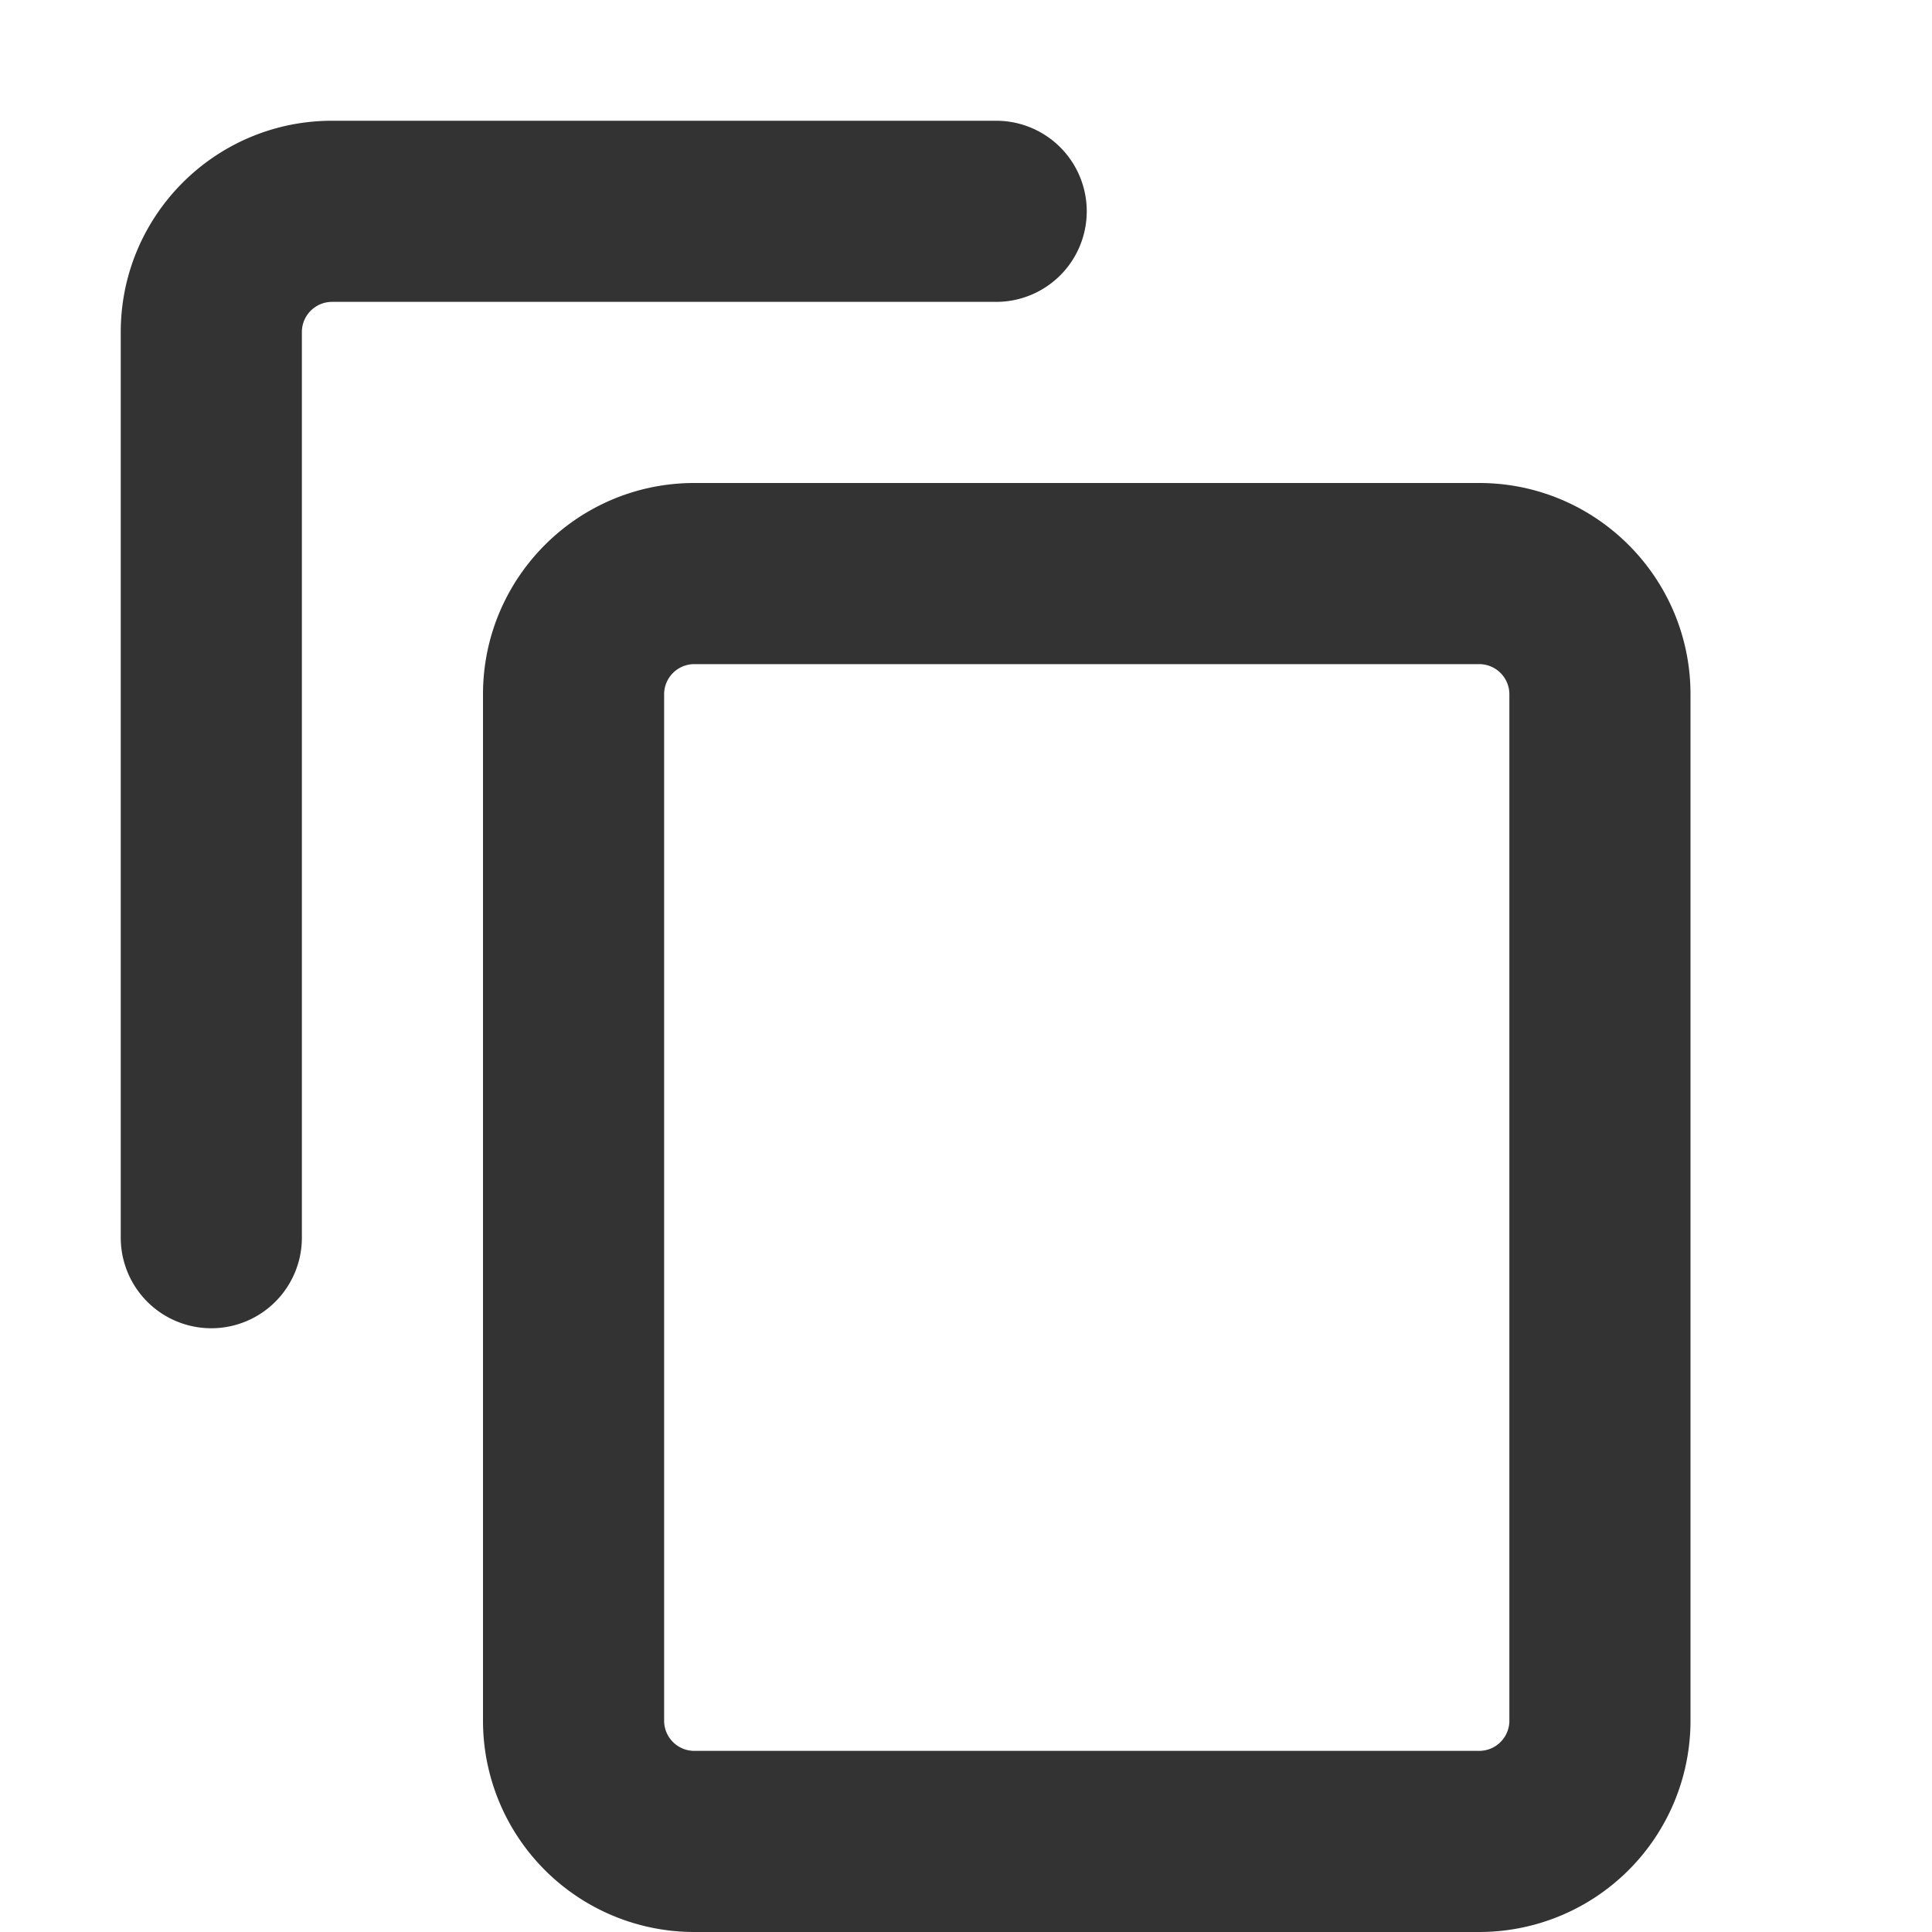 <svg width="16" height="16" fill="none" xmlns="http://www.w3.org/2000/svg"><path fill-rule="evenodd" clip-rule="evenodd" d="M2.75 2.5a.25.25 0 0 0-.25.25v7.5a.75.75 0 0 1-1.5 0v-7.5C1 1.784 1.784 1 2.75 1h5.5a.75.75 0 0 1 0 1.5h-5.5Z" fill="#333"/><path fill-rule="evenodd" clip-rule="evenodd" d="M5.75 16A1.75 1.75 0 0 1 4 14.25v-8.5C4 4.784 4.784 4 5.75 4h6.5c.966 0 1.75.784 1.75 1.75v8.5A1.75 1.75 0 0 1 12.25 16h-6.5Zm-.25-1.75c0 .138.112.25.25.25h6.5a.25.25 0 0 0 .25-.25v-8.5a.25.25 0 0 0-.25-.25h-6.5a.25.25 0 0 0-.25.25v8.5Z" fill="#333"/></svg>